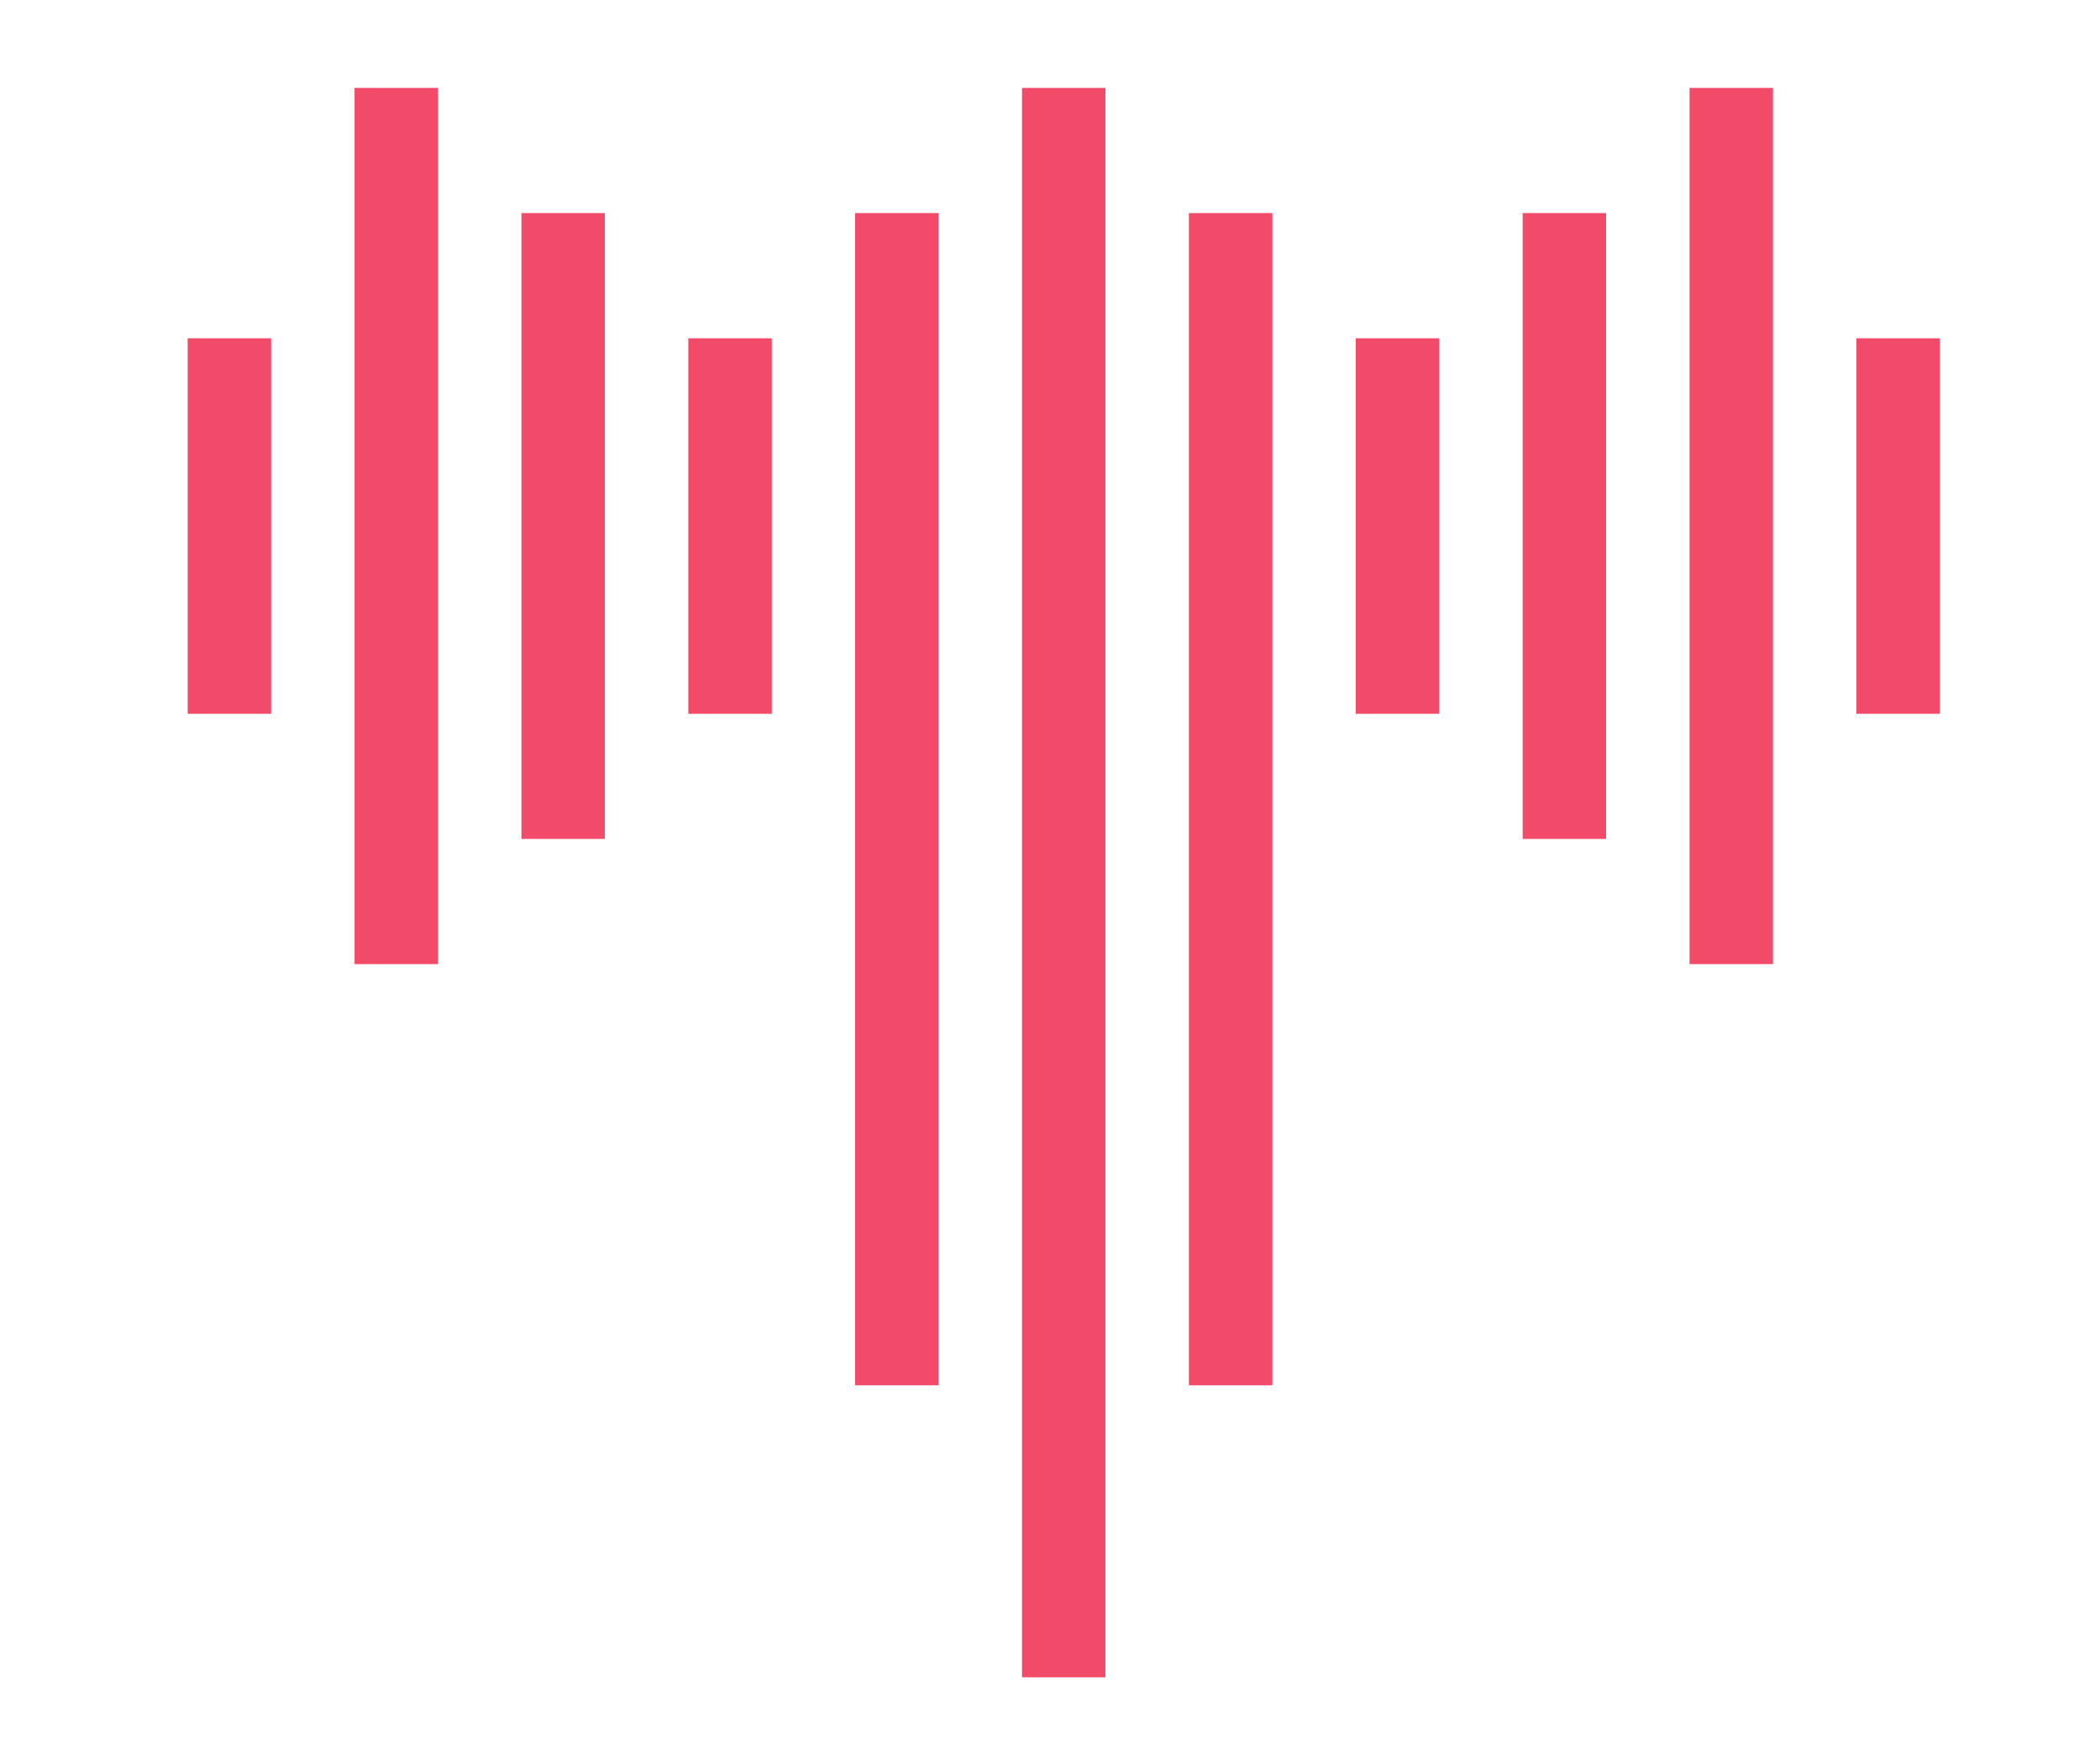 <?xml version="1.0" encoding="UTF-8" standalone="no"?>
<svg
   id="Livello_2"
   data-name="Livello 2"
   viewBox="0 0 300 250"
   version="1.1"
   sodipodi:docname="tempo.svg"
   width="300"
   height="250"
   inkscape:version="1.1.2 (0a00cf5339, 2022-02-04)"
   inkscape:export-filename="/home/reinhard/Schreibtisch/tempo.png"
   inkscape:export-xdpi="64"
   inkscape:export-ydpi="64"
   xmlns:inkscape="http://www.inkscape.org/namespaces/inkscape"
   xmlns:sodipodi="http://sodipodi.sourceforge.net/DTD/sodipodi-0.dtd"
   xmlns="http://www.w3.org/2000/svg"
   xmlns:svg="http://www.w3.org/2000/svg">
  <sodipodi:namedview
     id="namedview46"
     pagecolor="#ffffff"
     bordercolor="#666666"
     borderopacity="1.0"
     inkscape:pageshadow="2"
     inkscape:pageopacity="0.0"
     inkscape:pagecheckerboard="0"
     showgrid="false"
     inkscape:lockguides="false"
     height="239.02px"
     inkscape:zoom="1.8981467"
     inkscape:cx="122.4879"
     inkscape:cy="200.45869"
     inkscape:window-width="2560"
     inkscape:window-height="1500"
     inkscape:window-x="580"
     inkscape:window-y="2160"
     inkscape:window-maximized="1"
     inkscape:current-layer="g42" />
  <defs
     id="defs4">
    <style
       id="style2">
      .cls-1 {
        fill: #f24b6a;
      }
    </style>
  </defs>
  <g
     id="Livello_1-2"
     data-name="Livello 1">
    <g
       id="g42">
      <g
         id="g40"
         transform="translate(-681.719,12.557)">
        <rect
           class="cls-1"
           x="827.72"
           width="11.92"
           height="227.02"
           id="rect18"
           y="0" />
        <rect
           class="cls-1"
           x="803.88"
           y="17.88"
           width="11.92"
           height="167.43"
           id="rect20" />
        <rect
           class="cls-1"
           x="780.05"
           y="35.76"
           width="11.92"
           height="53.64"
           id="rect22" />
        <rect
           class="cls-1"
           x="708.53"
           y="35.76"
           width="11.92"
           height="53.64"
           id="rect24" />
        <rect
           class="cls-1"
           x="946.92"
           y="35.76"
           width="11.92"
           height="53.64"
           id="rect26" />
        <rect
           class="cls-1"
           x="756.21"
           y="17.88"
           width="11.92"
           height="89.39"
           id="rect28" />
        <rect
           class="cls-1"
           x="899.24"
           y="17.88"
           width="11.92"
           height="89.39"
           id="rect30" />
        <rect
           class="cls-1"
           x="732.37"
           width="11.92"
           height="125.15"
           id="rect32"
           y="0" />
        <rect
           class="cls-1"
           x="923.08"
           width="11.92"
           height="125.15"
           id="rect34"
           y="0" />
        <rect
           class="cls-1"
           x="875.4"
           y="35.76"
           width="11.92"
           height="53.64"
           id="rect36" />
        <rect
           class="cls-1"
           x="851.56"
           y="17.88"
           width="11.92"
           height="167.43"
           id="rect38" />
      </g>
    </g>
  </g>
</svg>
